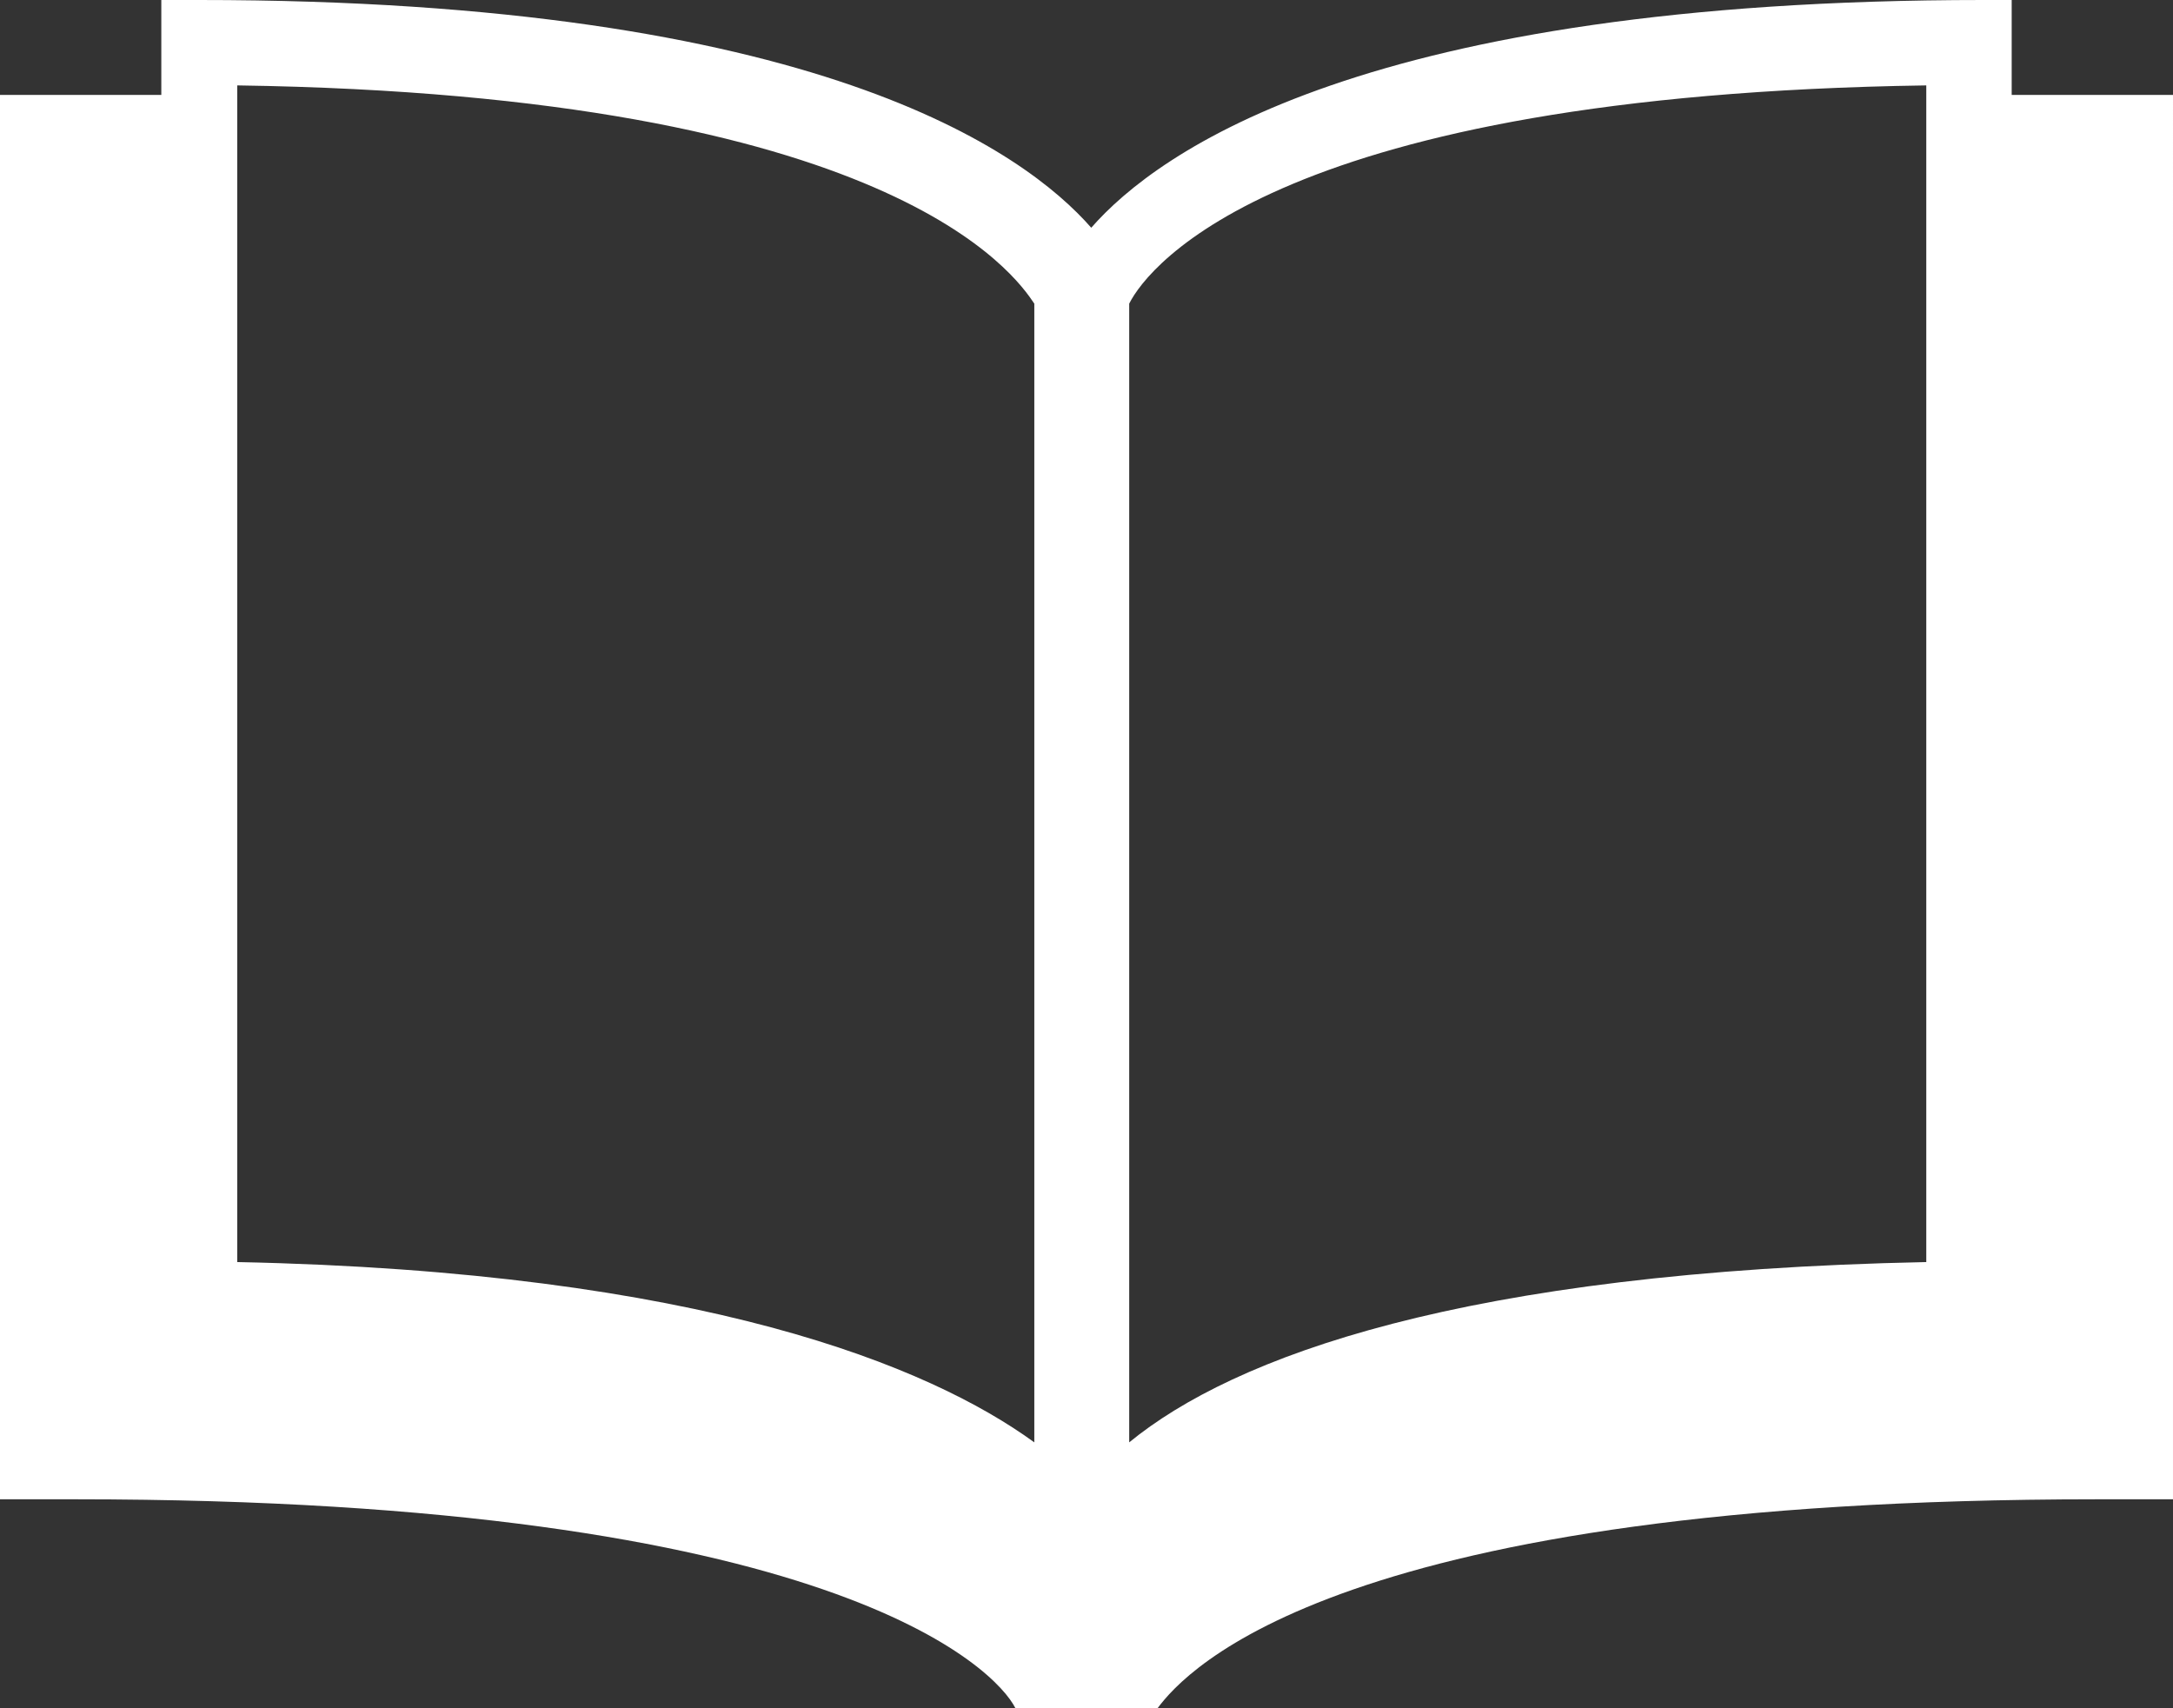<?xml version="1.0" encoding="utf-8"?>
<!-- Generator: Adobe Illustrator 24.1.2, SVG Export Plug-In . SVG Version: 6.00 Build 0)  -->
<svg version="1.1" id="Capa_1" xmlns="http://www.w3.org/2000/svg" xmlns:xlink="http://www.w3.org/1999/xlink" x="0px" y="0px"
	 viewBox="0 0 22.9 18" style="enable-background:new 0 0 22.9 18;" xml:space="preserve">
<rect x="0" y="0" width="22.9" height="18" fill="#333333" stroke="none"/>
<style type="text/css">
	.st0{fill:#FFFFFF;}
</style>
<g>
	<path class="st0" d="M22.1,1c-0.3,0-0.6,0-0.9,0V0h-0.3c-6.5,0-8.7,1.6-9.4,2.4C10.8,1.6,8.6,0,2.1,0H1.7v1C1.4,1,1.1,1,0.8,1H0
		v14.8h0.8c8,0,9.7,1.8,9.9,2.2h1.5c0.3-0.4,1.9-2.2,9.9-2.2h0.8V1H22.1z M10.9,15.2c-1.1-0.8-3.5-1.8-8.4-1.9V0.9
		c6.9,0.1,8.2,2,8.4,2.3V15.2z M20.3,13.3c-4.9,0.1-7.3,1-8.4,1.9v-12c0.2-0.4,1.6-2.2,8.4-2.3V13.3z"/>
</g>
</svg>
